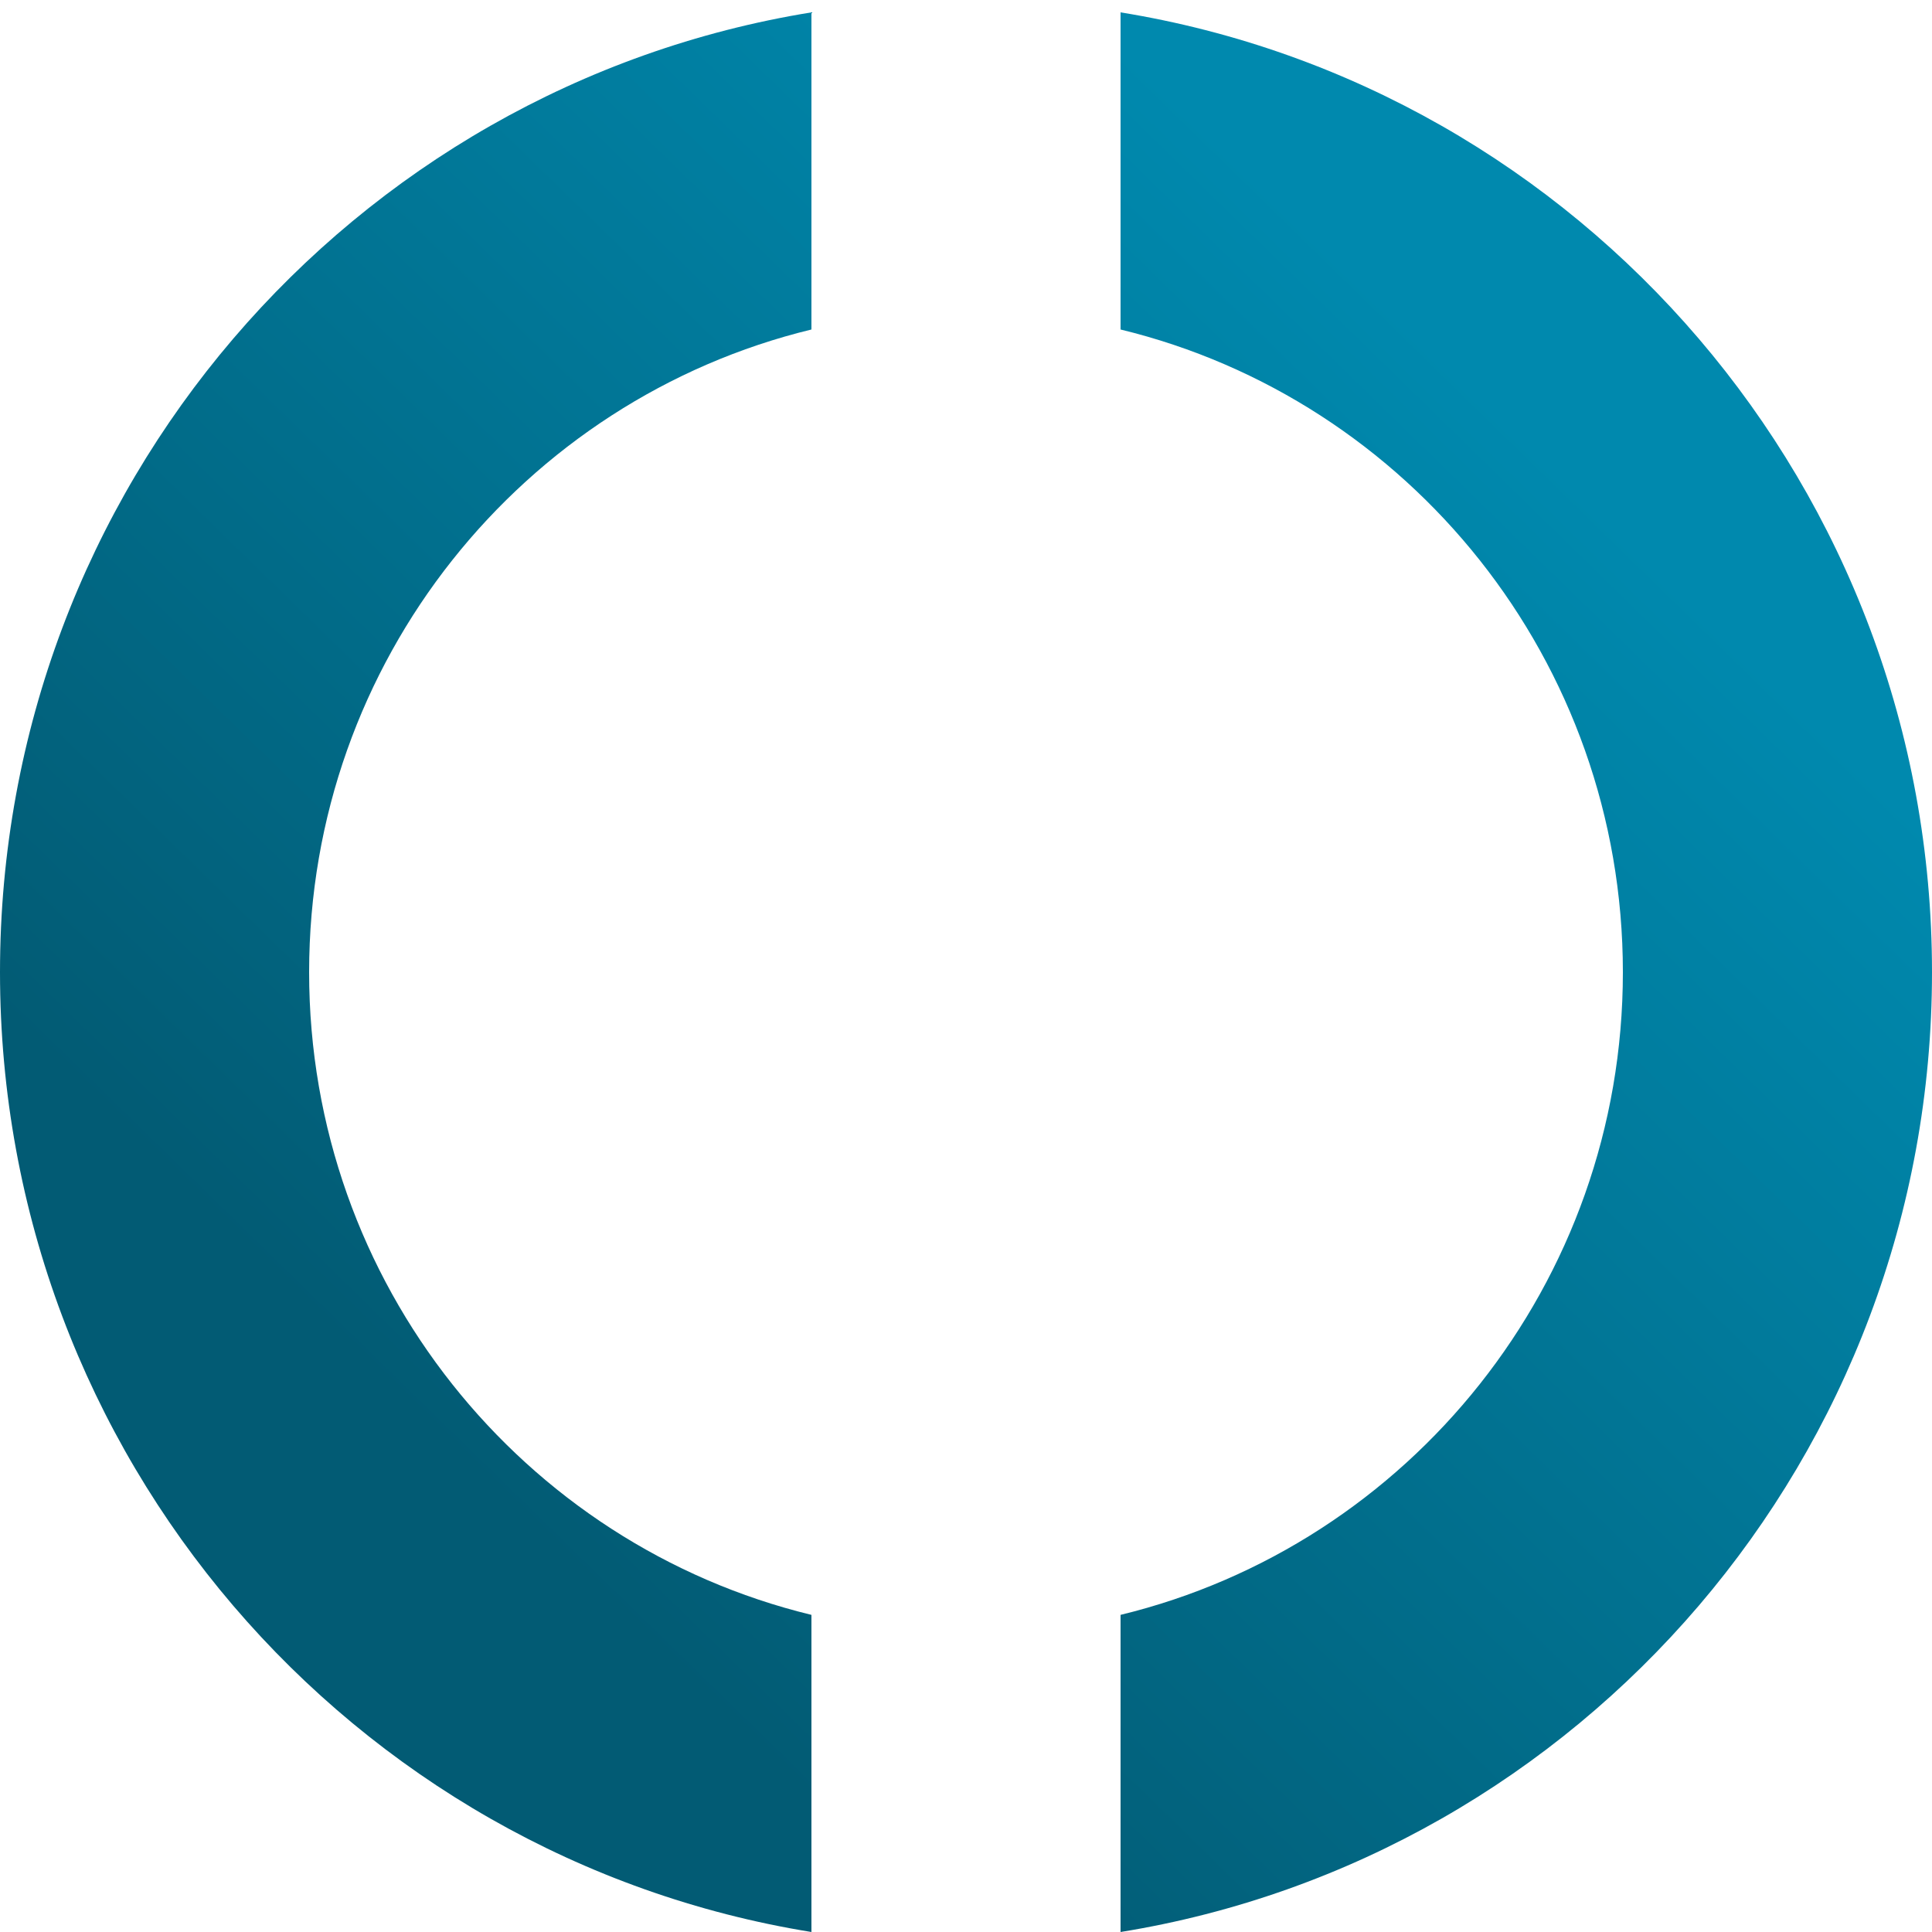 <svg width="24px" height="24px" viewBox="0 0 200 200" fill="none" xmlns="http://www.w3.org/2000/svg" class="tsv-icon"><path fill-rule="evenodd" clip-rule="evenodd" d="M32 100.641C32 68.391 54.165 41.352 84 34.11V1.281C36.377 8.989 0 50.539 0 100.641C0 150.742 36.377 192.293 84 200V167.171C54.165 159.93 32 132.89 32 100.641ZM200 100.641C200 150.742 163.623 192.293 116 200V167.171C145.835 159.93 168 132.89 168 100.641C168 68.391 145.835 41.352 116 34.11V1.281C163.623 8.989 200 50.539 200 100.641Z" fill="url(#favicon_svg__paint0_linear_231_555)"/><defs><linearGradient id="favicon_svg__paint0_linear_231_555" x1="157.5" y1="33.076" x2="44.742" y2="148.561" gradientUnits="userSpaceOnUse"><stop offset="0.051" stop-color="#0089ae"/><stop offset="1" stop-color="#025b74"/></linearGradient></defs></svg>
